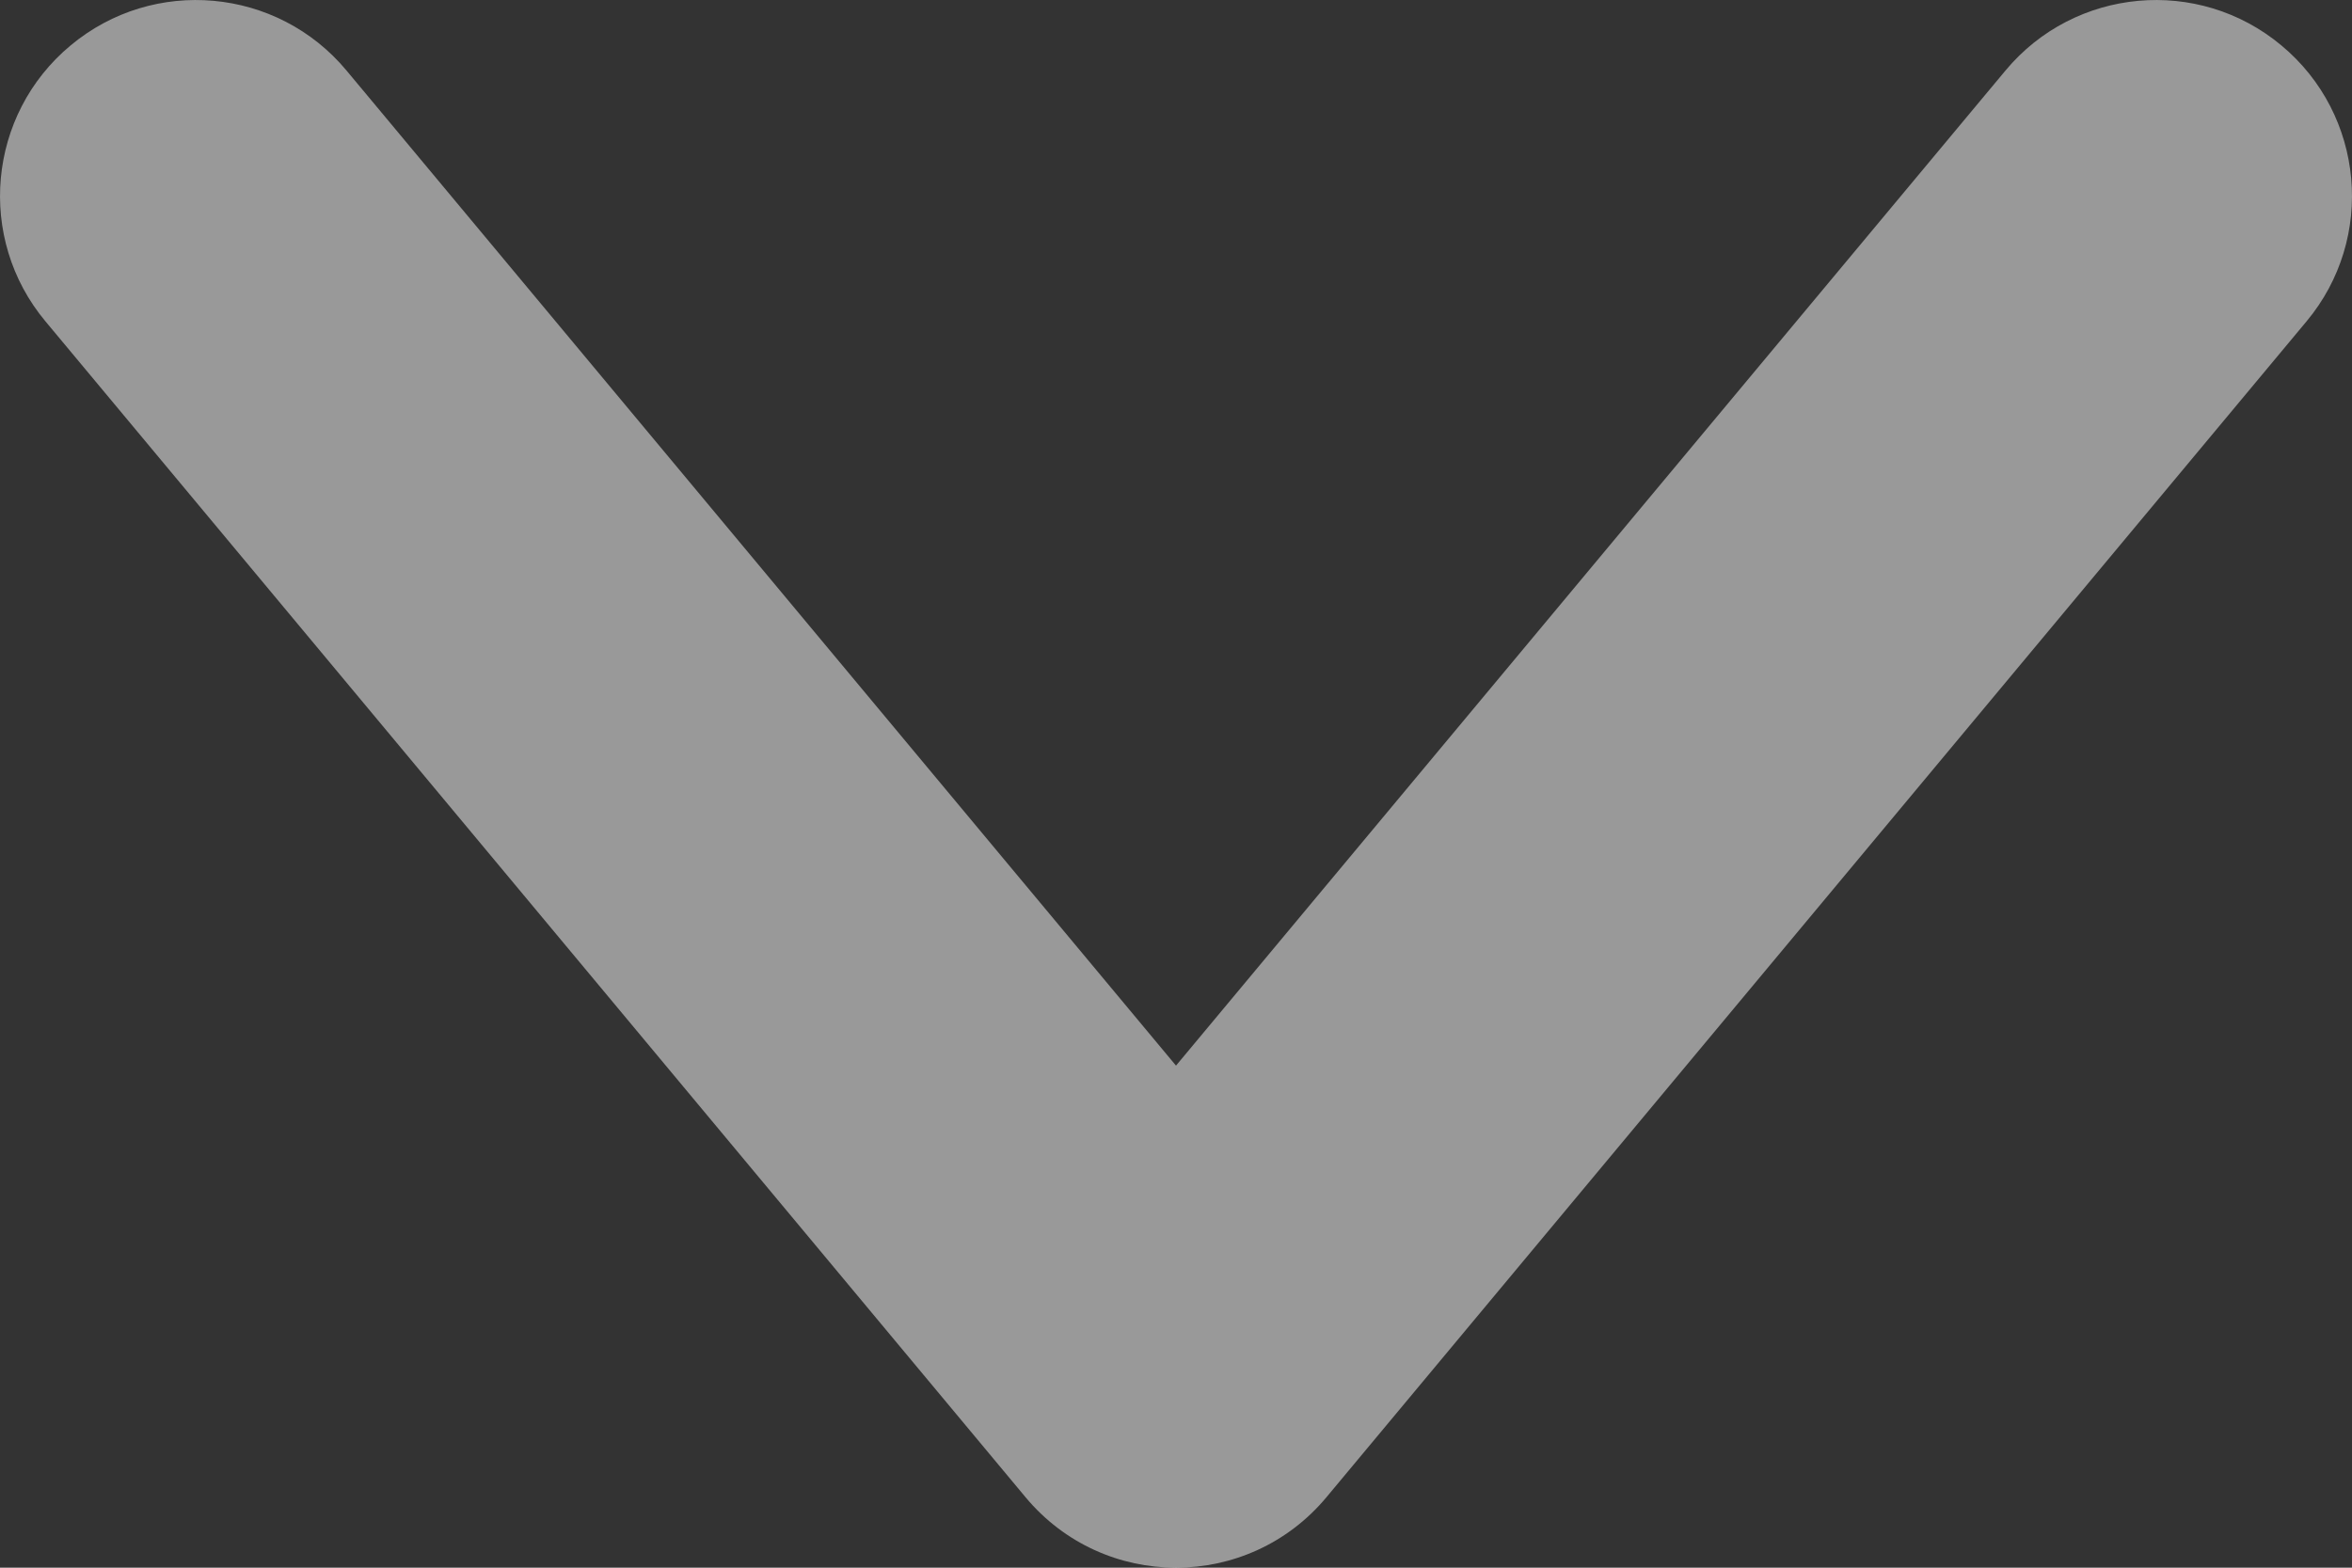 <svg xmlns="http://www.w3.org/2000/svg" width="12" height="8" viewBox="0 0 12 8">
    <rect x="0" y="0" width="12" height="8" fill="#333333" stroke="none"/>
    <path fill="#FFF" fill-rule="evenodd" d="M10.232.36c.353-.424.984-.482 1.408-.128.424.353.482.984.128 1.408l-5 6c-.4.48-1.136.48-1.536 0l-5-6C-.122 1.216-.064.585.36.232.784-.122 1.415-.064 1.768.36L6 5.438 10.232.36z" opacity=".5"/>
</svg>
